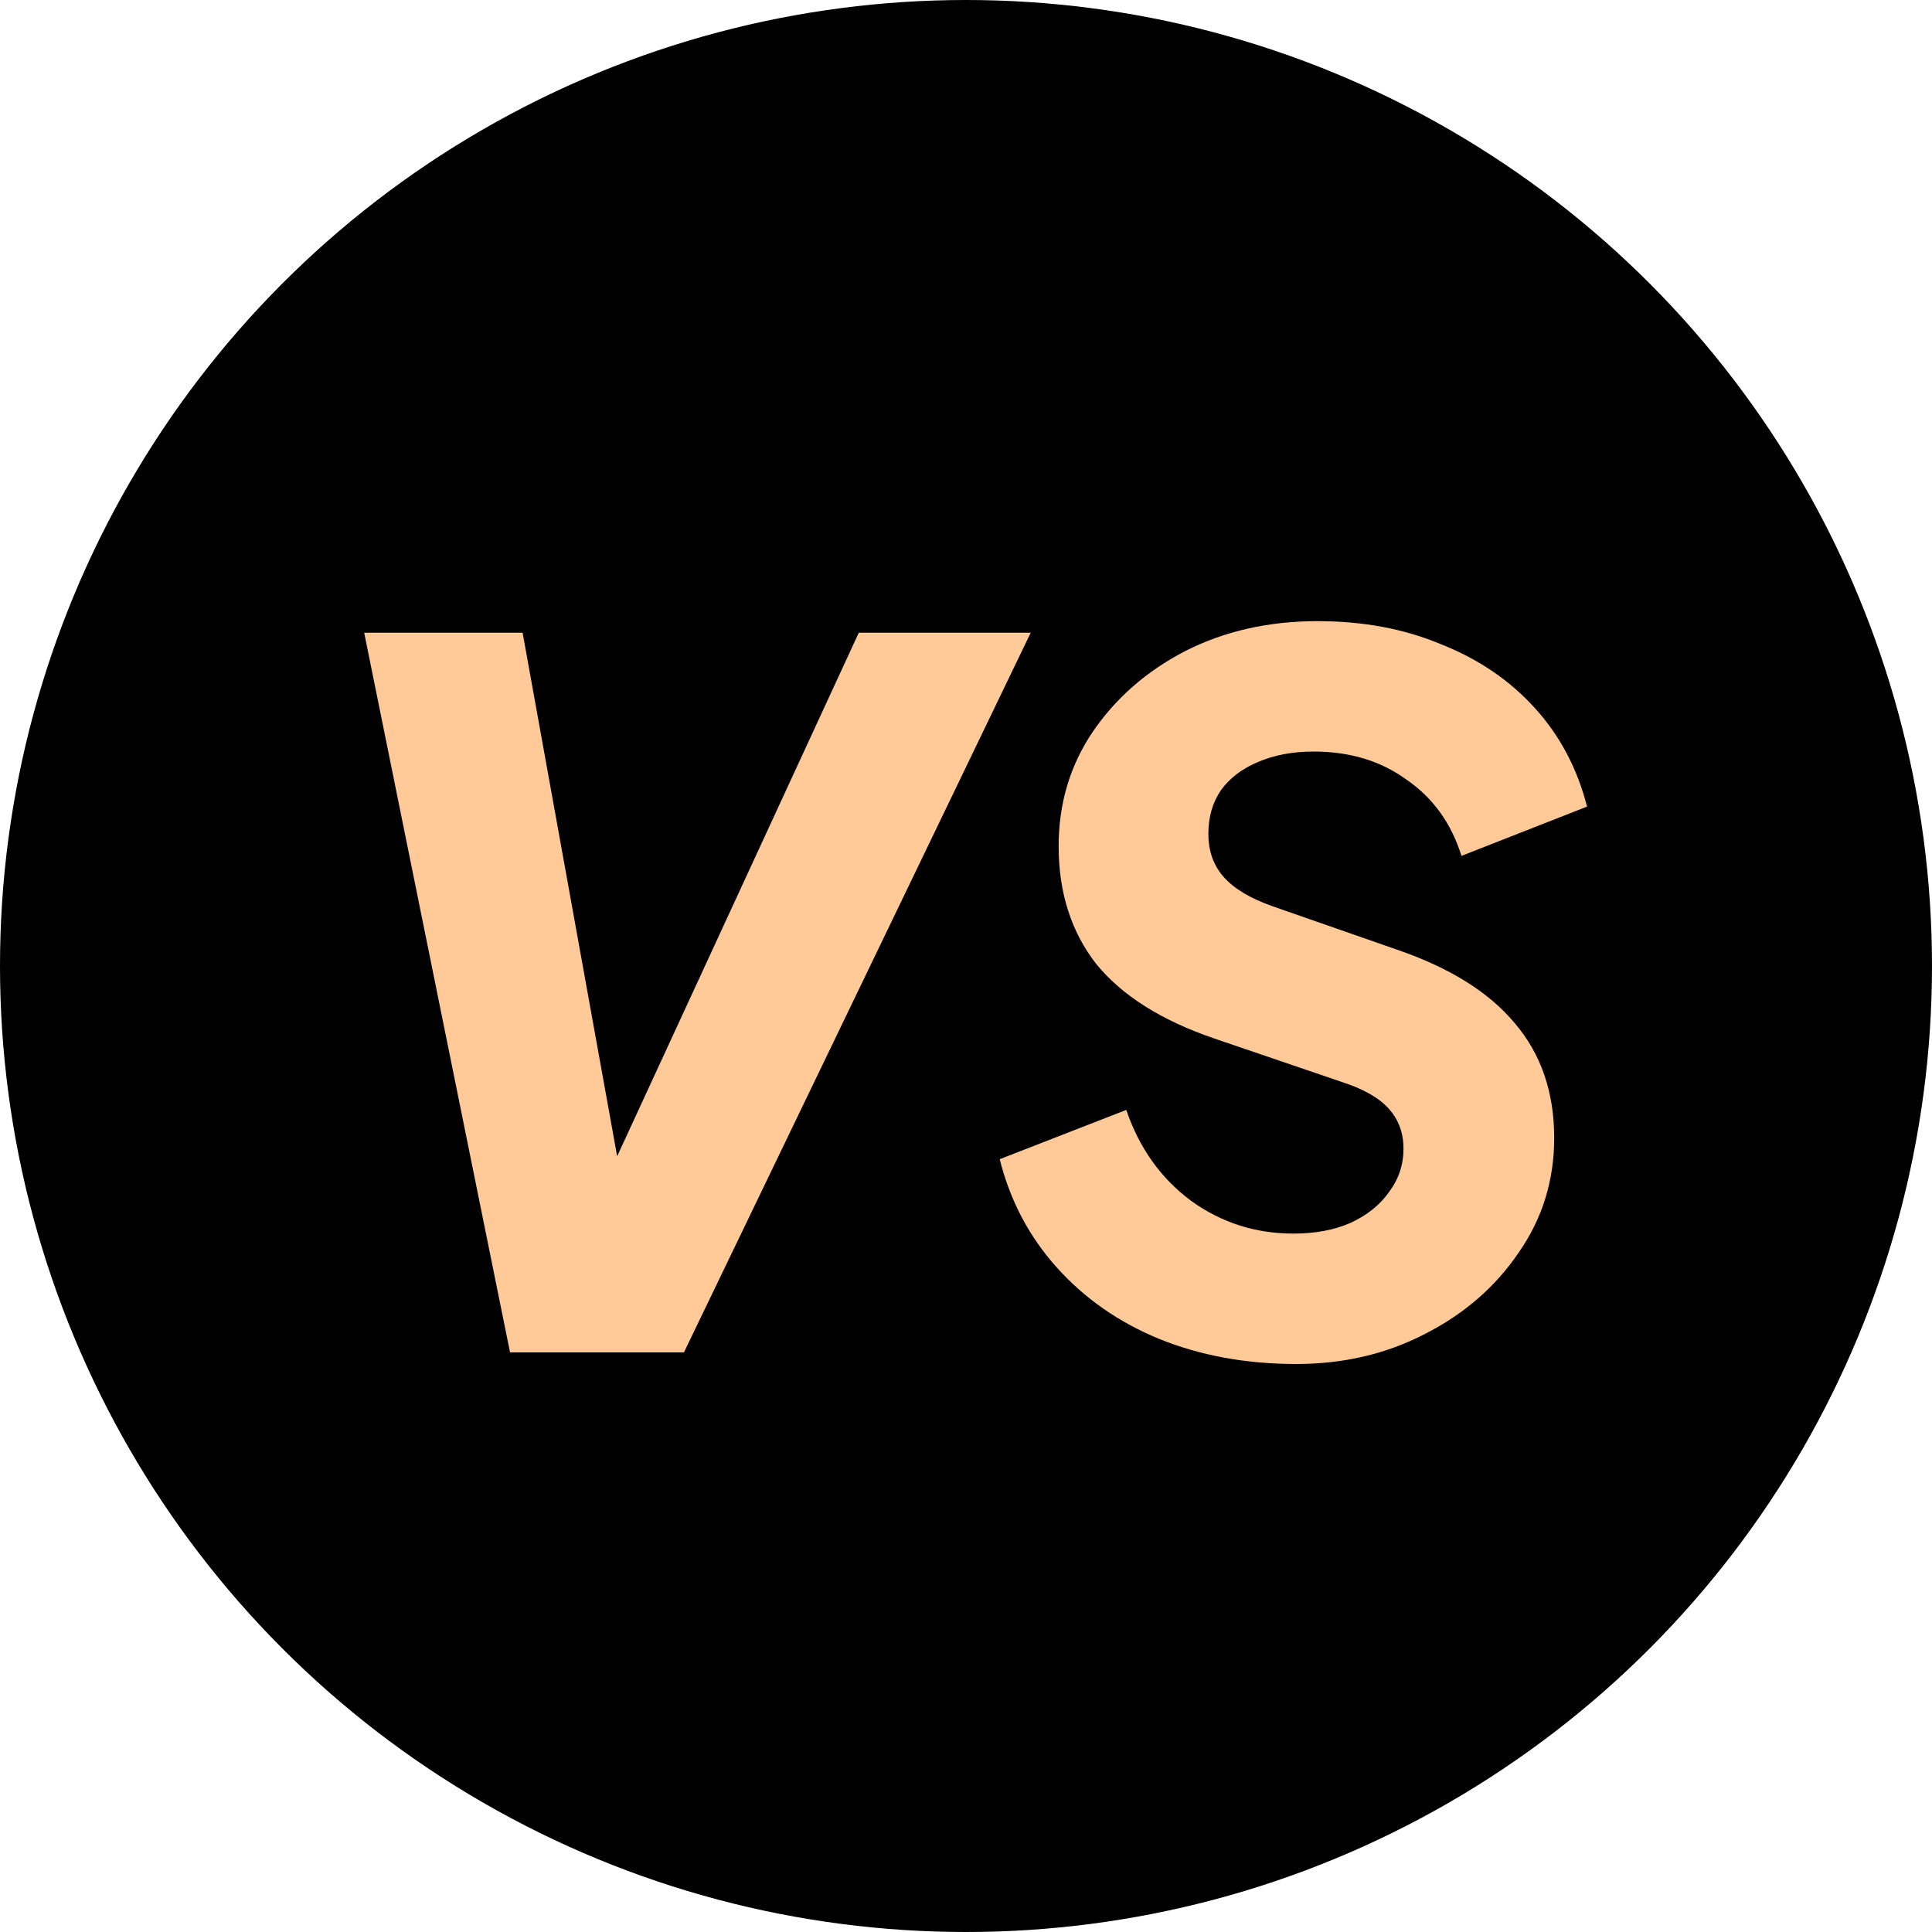 <svg width="20" height="20" viewBox="0 0 20 20" fill="none" xmlns="http://www.w3.org/2000/svg"><g clip-path="url(#clip0_9_2)"><circle cx="10" cy="10" r="10" fill="black"/><path d="M5.28 14L3.77 6.55H5.41L6.49 12.53H6.13L8.89 6.55H10.67L7.08 14H5.28ZM13.419 14.12C12.899 14.12 12.426 14.033 11.999 13.86C11.579 13.687 11.226 13.44 10.939 13.12C10.652 12.8 10.456 12.427 10.349 12L11.659 11.49C11.793 11.883 12.016 12.197 12.329 12.43C12.643 12.657 12.996 12.77 13.389 12.77C13.616 12.77 13.812 12.733 13.979 12.66C14.152 12.58 14.286 12.473 14.379 12.34C14.479 12.207 14.529 12.057 14.529 11.89C14.529 11.73 14.479 11.593 14.379 11.48C14.279 11.367 14.116 11.273 13.889 11.2L12.569 10.75C12.023 10.563 11.616 10.307 11.349 9.98C11.089 9.647 10.959 9.24 10.959 8.76C10.959 8.32 11.076 7.927 11.309 7.58C11.549 7.227 11.869 6.947 12.269 6.74C12.676 6.533 13.133 6.43 13.639 6.43C14.113 6.43 14.539 6.51 14.919 6.67C15.306 6.823 15.629 7.043 15.889 7.33C16.149 7.617 16.329 7.957 16.429 8.35L15.129 8.86C15.023 8.52 14.832 8.257 14.559 8.07C14.293 7.877 13.973 7.78 13.599 7.78C13.379 7.78 13.186 7.817 13.019 7.89C12.859 7.957 12.732 8.053 12.639 8.18C12.553 8.307 12.509 8.457 12.509 8.63C12.509 8.81 12.562 8.96 12.669 9.08C12.776 9.2 12.943 9.3 13.169 9.38L14.459 9.83C15.006 10.017 15.412 10.27 15.679 10.59C15.953 10.91 16.089 11.307 16.089 11.78C16.089 12.22 15.966 12.617 15.719 12.97C15.479 13.323 15.156 13.603 14.749 13.81C14.349 14.017 13.906 14.12 13.419 14.12Z" fill="#FFC998"/></g><defs><clipPath id="clip0_9_2"><rect width="20" height="20" fill="white"/></clipPath></defs></svg>
